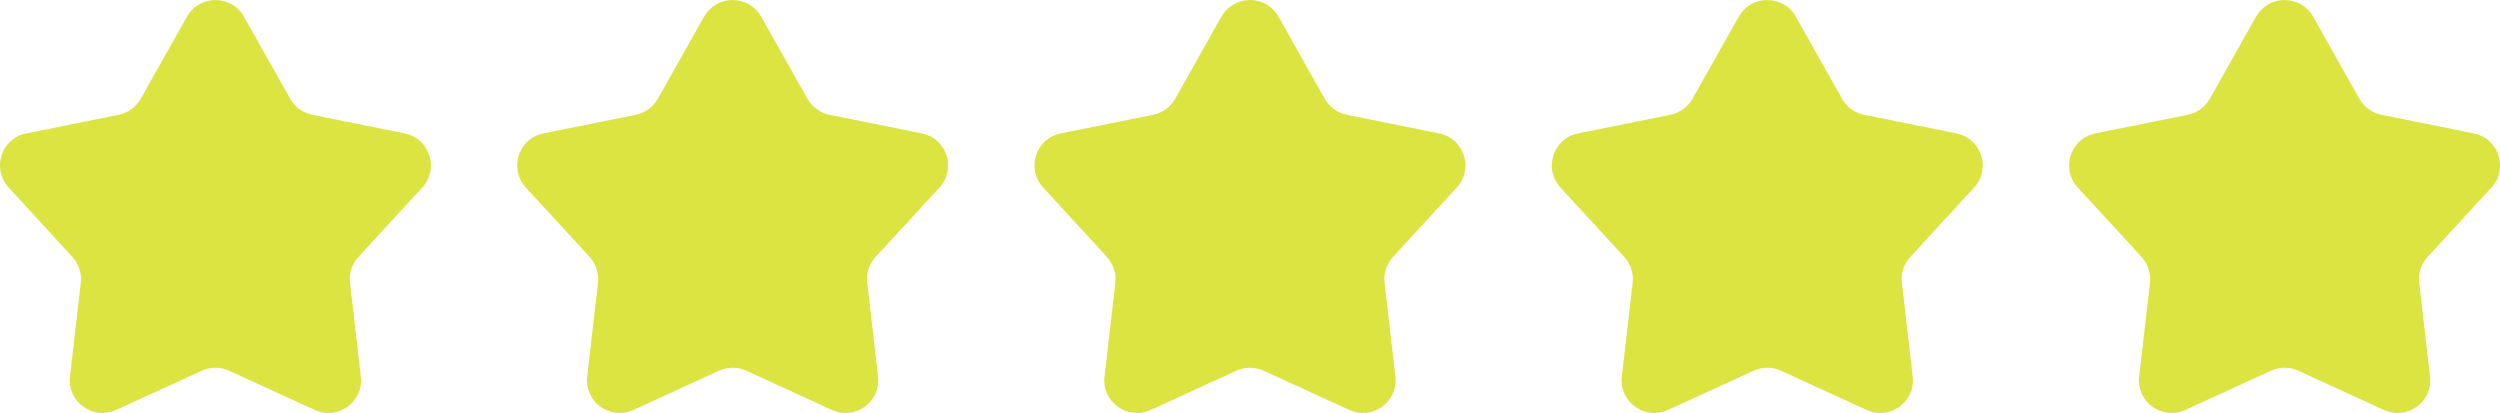 <?xml version="1.0" encoding="UTF-8"?>
<svg id="Layer_1" data-name="Layer 1" xmlns="http://www.w3.org/2000/svg" viewBox="0 0 236.12 39">
  <defs>
    <style>
      .cls-1 {
        fill: #dce442;
        stroke-width: 0px;
      }
    </style>
  </defs>
  <path class="cls-1" d="M17.66,1.57c1.18-2.09,4.2-2.09,5.38,0l4.37,7.76c.44.78,1.2,1.33,2.08,1.51l8.73,1.76c2.36.48,3.29,3.34,1.66,5.11l-6.03,6.56c-.61.66-.9,1.55-.79,2.44l1.02,8.85c.28,2.39-2.16,4.16-4.35,3.16l-8.1-3.71c-.82-.37-1.75-.37-2.57,0l-8.1,3.71c-2.19,1-4.63-.77-4.35-3.16l1.02-8.85c.1-.89-.19-1.78-.79-2.44L.82,17.71c-1.63-1.77-.7-4.64,1.66-5.11l8.73-1.76c.88-.18,1.64-.73,2.08-1.51l4.37-7.76Z"/>
  <path class="cls-1" d="M66.51,1.57c1.18-2.09,4.2-2.09,5.38,0l4.37,7.76c.44.78,1.2,1.33,2.08,1.51l8.73,1.76c2.36.48,3.29,3.34,1.66,5.11l-6.03,6.56c-.61.66-.9,1.55-.79,2.44l1.02,8.85c.28,2.39-2.16,4.16-4.35,3.16l-8.1-3.71c-.82-.37-1.75-.37-2.57,0l-8.1,3.71c-2.19,1-4.63-.77-4.35-3.16l1.02-8.85c.1-.89-.19-1.78-.79-2.44l-6.03-6.56c-1.63-1.77-.69-4.64,1.66-5.11l8.73-1.76c.88-.18,1.64-.73,2.08-1.51l4.37-7.76Z"/>
  <path class="cls-1" d="M115.37,1.57c1.18-2.09,4.2-2.09,5.38,0l4.37,7.76c.44.78,1.2,1.33,2.08,1.51l8.73,1.76c2.36.48,3.29,3.34,1.66,5.11l-6.03,6.56c-.61.66-.9,1.55-.79,2.44l1.02,8.85c.28,2.39-2.16,4.16-4.35,3.16l-8.1-3.71c-.82-.37-1.75-.37-2.57,0l-8.1,3.71c-2.19,1-4.63-.77-4.35-3.16l1.02-8.85c.1-.89-.19-1.78-.79-2.44l-6.03-6.56c-1.63-1.77-.69-4.64,1.66-5.11l8.73-1.76c.88-.18,1.64-.73,2.08-1.51l4.37-7.76Z"/>
  <path class="cls-1" d="M164.23,1.57c1.18-2.09,4.2-2.09,5.38,0l4.37,7.76c.44.78,1.2,1.33,2.08,1.51l8.73,1.76c2.36.48,3.29,3.34,1.66,5.11l-6.03,6.56c-.61.66-.9,1.55-.79,2.44l1.02,8.85c.28,2.39-2.16,4.16-4.35,3.16l-8.1-3.71c-.82-.37-1.75-.37-2.57,0l-8.1,3.71c-2.19,1-4.63-.77-4.35-3.16l1.02-8.85c.1-.89-.19-1.78-.79-2.44l-6.03-6.56c-1.63-1.77-.69-4.64,1.66-5.11l8.73-1.76c.88-.18,1.64-.73,2.08-1.51l4.37-7.76Z"/>
  <path class="cls-1" d="M213.09,1.57c1.18-2.09,4.2-2.09,5.38,0l4.37,7.76c.44.78,1.2,1.33,2.08,1.51l8.73,1.76c2.36.48,3.29,3.34,1.66,5.11l-6.03,6.56c-.61.66-.9,1.55-.79,2.44l1.02,8.85c.28,2.39-2.16,4.16-4.35,3.16l-8.1-3.71c-.82-.37-1.75-.37-2.57,0l-8.1,3.71c-2.19,1-4.63-.77-4.35-3.16l1.02-8.85c.1-.89-.19-1.78-.79-2.44l-6.03-6.56c-1.63-1.77-.69-4.64,1.66-5.11l8.73-1.76c.88-.18,1.64-.73,2.08-1.51l4.37-7.76Z"/>
</svg>